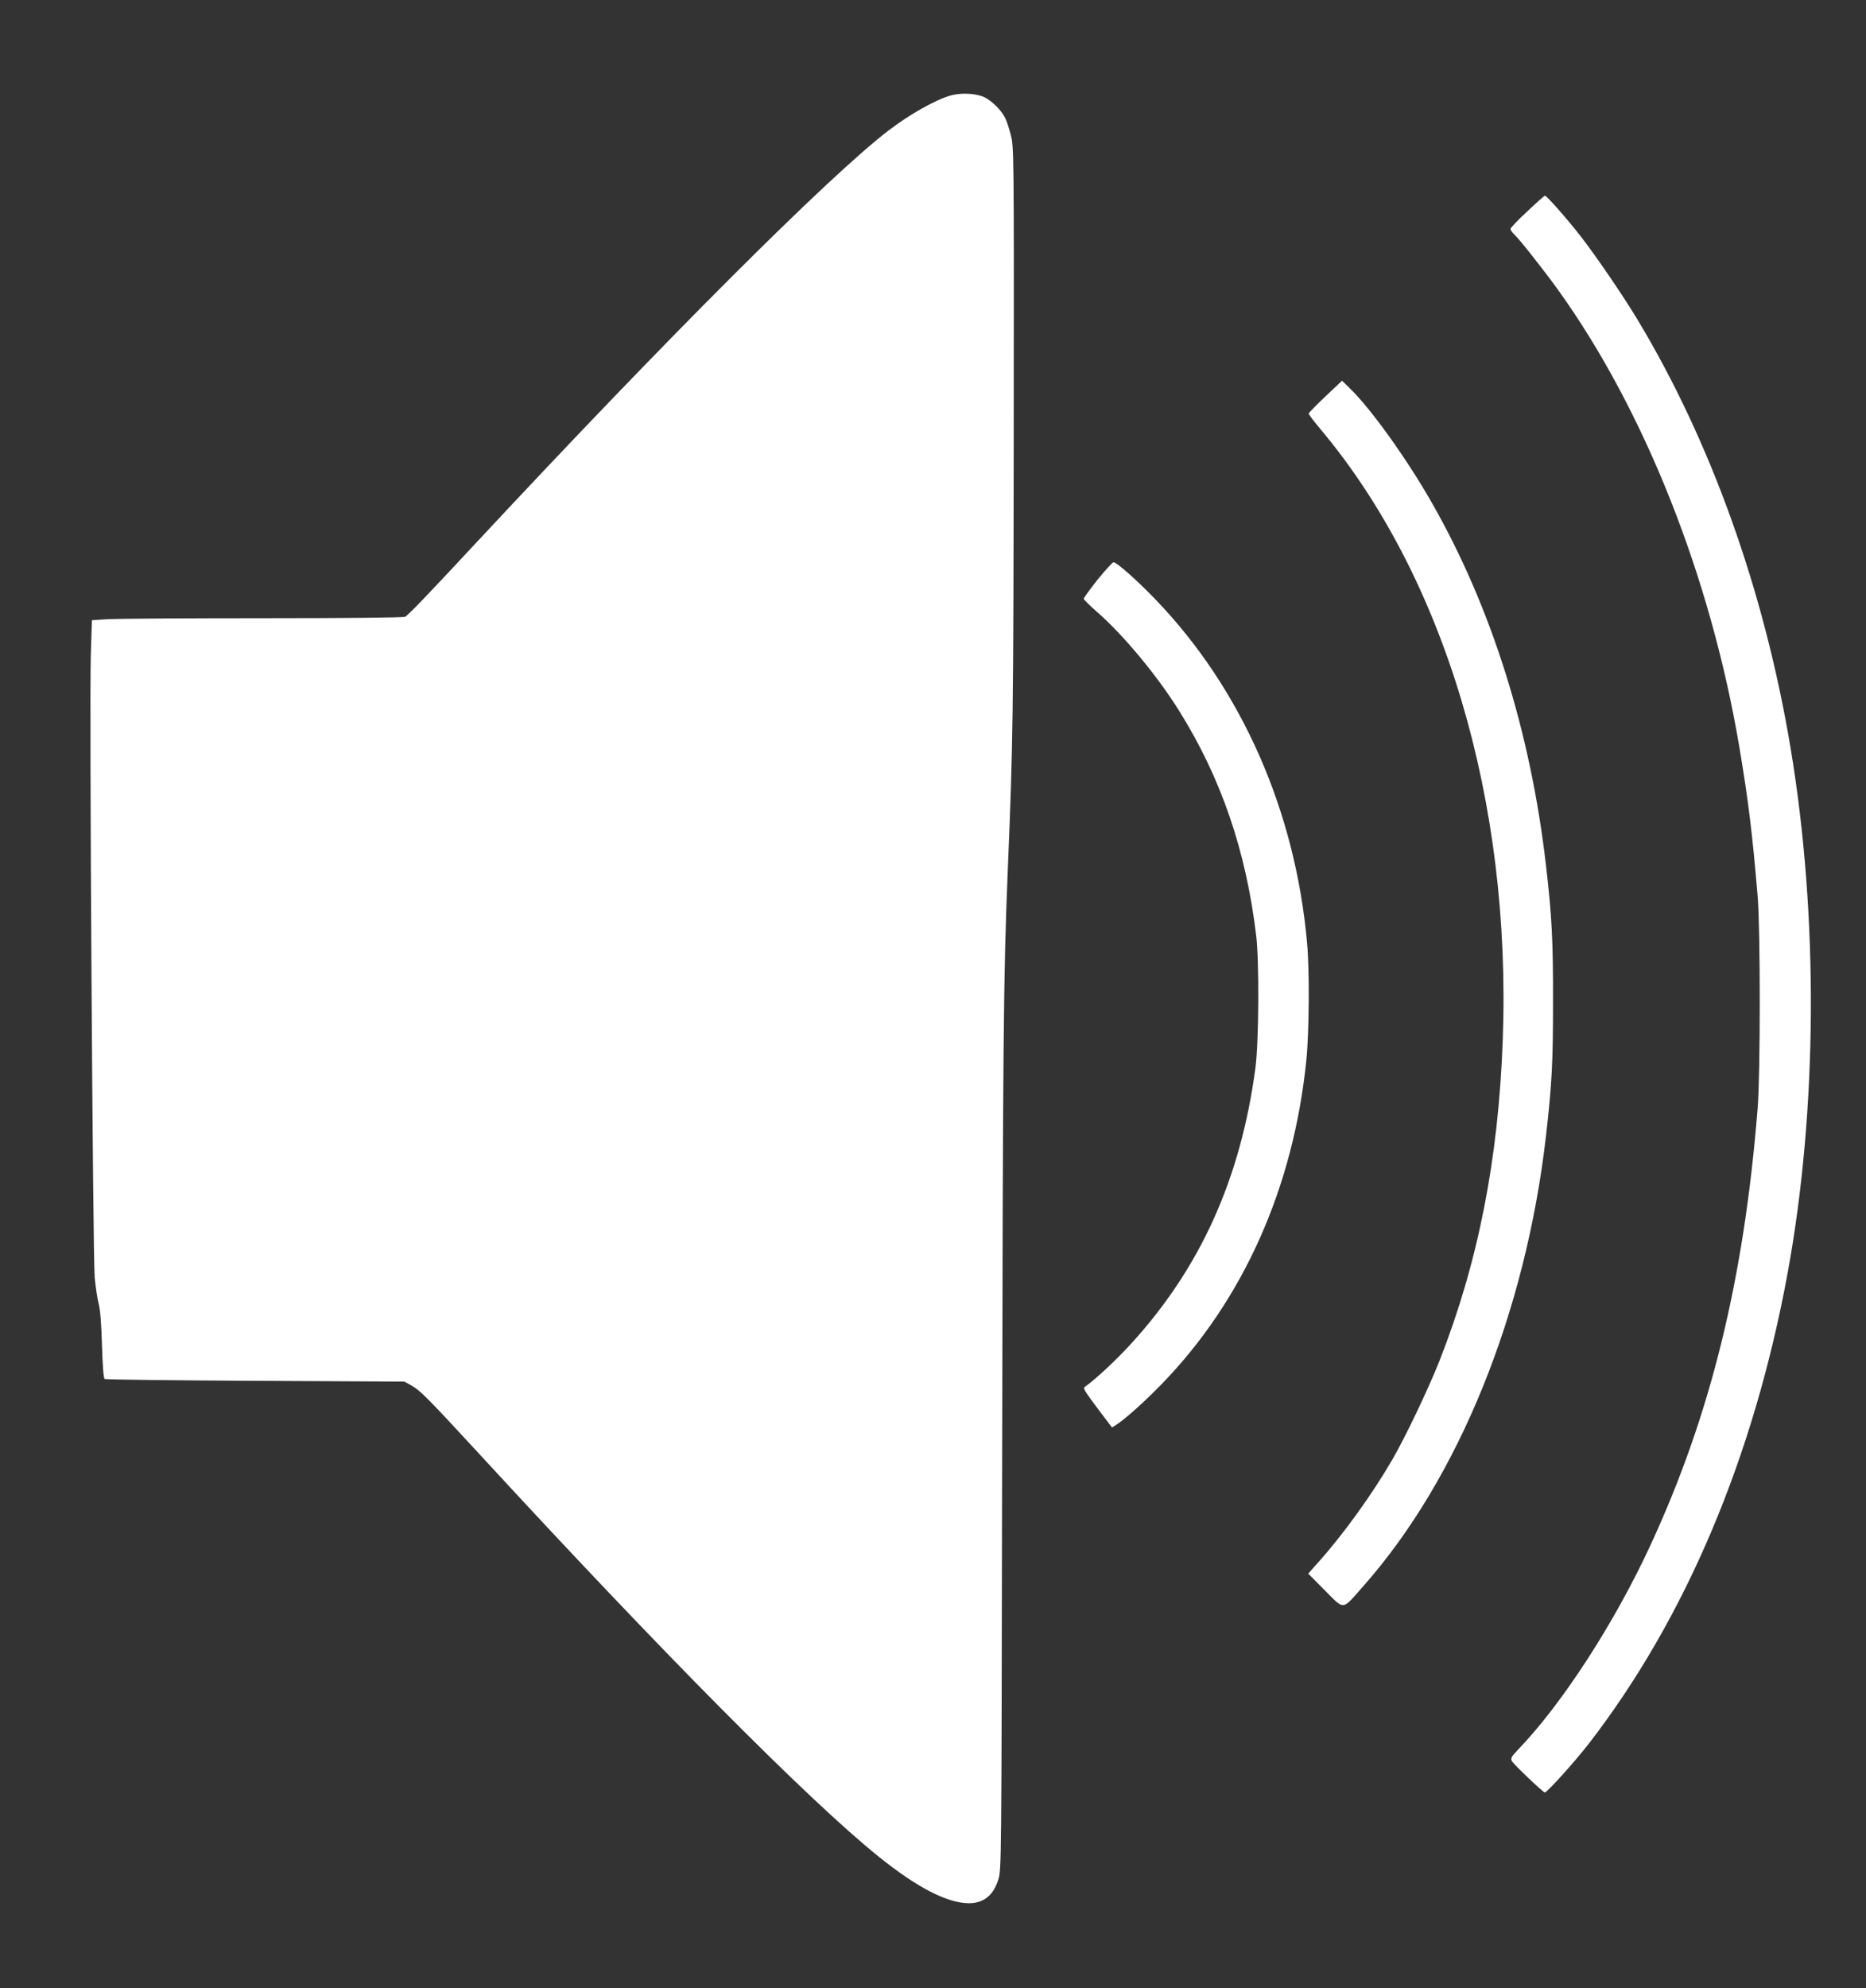 <?xml version="1.0" standalone="no"?>
<!DOCTYPE svg PUBLIC "-//W3C//DTD SVG 20010904//EN"
 "http://www.w3.org/TR/2001/REC-SVG-20010904/DTD/svg10.dtd">
<svg version="1.0" xmlns="http://www.w3.org/2000/svg"
 width="1202pt" height="1280pt" viewBox="0 0 1202 1280"
 preserveAspectRatio="xMidYMid meet">
<rect x="0" y="0" width="1202" height="1280" fill="#333333" stroke="none"/>
<g transform="translate(0,1280) scale(0.1,-0.1)"
fill="#ffffff" stroke="none">
<path d="M6123 12185 c-96 -27 -265 -122 -398 -224 -388 -297 -1440 -1349
-2635 -2631 -351 -377 -458 -488 -481 -501 -11 -5 -378 -9 -912 -9 -492 0
-941 -3 -999 -6 l-106 -7 -7 -221 c-10 -306 13 -3874 25 -4011 6 -60 17 -137
26 -170 10 -40 17 -128 21 -268 4 -134 10 -210 17 -215 6 -4 443 -9 971 -12
l960 -5 40 -22 c61 -33 108 -81 451 -453 1162 -1262 2109 -2217 2564 -2583
246 -198 439 -298 578 -300 98 -1 161 50 193 153 20 64 20 93 24 2550 5 2859
9 3266 36 3930 35 844 37 996 39 2855 2 1799 1 1821 -19 1897 -11 42 -27 92
-37 110 -23 47 -82 106 -129 130 -51 27 -153 33 -222 13z"/>
<path d="M9838 11439 c-60 -55 -108 -106 -108 -113 0 -7 10 -21 21 -32 33 -29
196 -236 286 -361 556 -774 982 -1846 1167 -2942 57 -337 84 -555 118 -961 18
-210 18 -1147 0 -1365 -88 -1101 -302 -1973 -689 -2810 -231 -501 -571 -1026
-856 -1321 -42 -44 -47 -54 -38 -72 11 -21 201 -202 212 -202 15 0 193 198
281 311 626 809 1065 1848 1283 3032 193 1052 200 2298 19 3382 -169 1012
-513 1973 -987 2759 -90 150 -265 406 -362 531 -89 115 -222 265 -233 265 -4
0 -55 -45 -114 -101z"/>
<path d="M8537 10247 c-59 -56 -108 -106 -107 -110 0 -5 34 -50 76 -100 800
-953 1231 -2396 1174 -3935 -28 -769 -159 -1431 -407 -2062 -69 -175 -217
-486 -303 -635 -130 -224 -314 -480 -478 -663 l-65 -73 108 -109 c128 -128
107 -130 245 26 615 694 1048 1759 1179 2904 38 335 45 471 45 860 1 391 -8
556 -45 875 -99 863 -352 1667 -735 2337 -159 280 -393 606 -526 735 l-53 52
-108 -102z"/>
<path d="M7070 9068 c-49 -62 -89 -117 -89 -123 0 -5 39 -44 86 -85 169 -147
390 -413 532 -642 267 -428 428 -897 493 -1443 20 -167 17 -685 -5 -850 -95
-712 -353 -1285 -800 -1775 -89 -98 -223 -224 -291 -273 -22 -16 -27 -9 97
-175 l70 -92 26 16 c59 38 183 149 291 260 528 542 852 1268 935 2089 18 176
21 575 5 750 -75 854 -422 1640 -979 2218 -119 123 -247 237 -268 237 -7 0
-53 -51 -103 -112z"/>
</g>
</svg>
